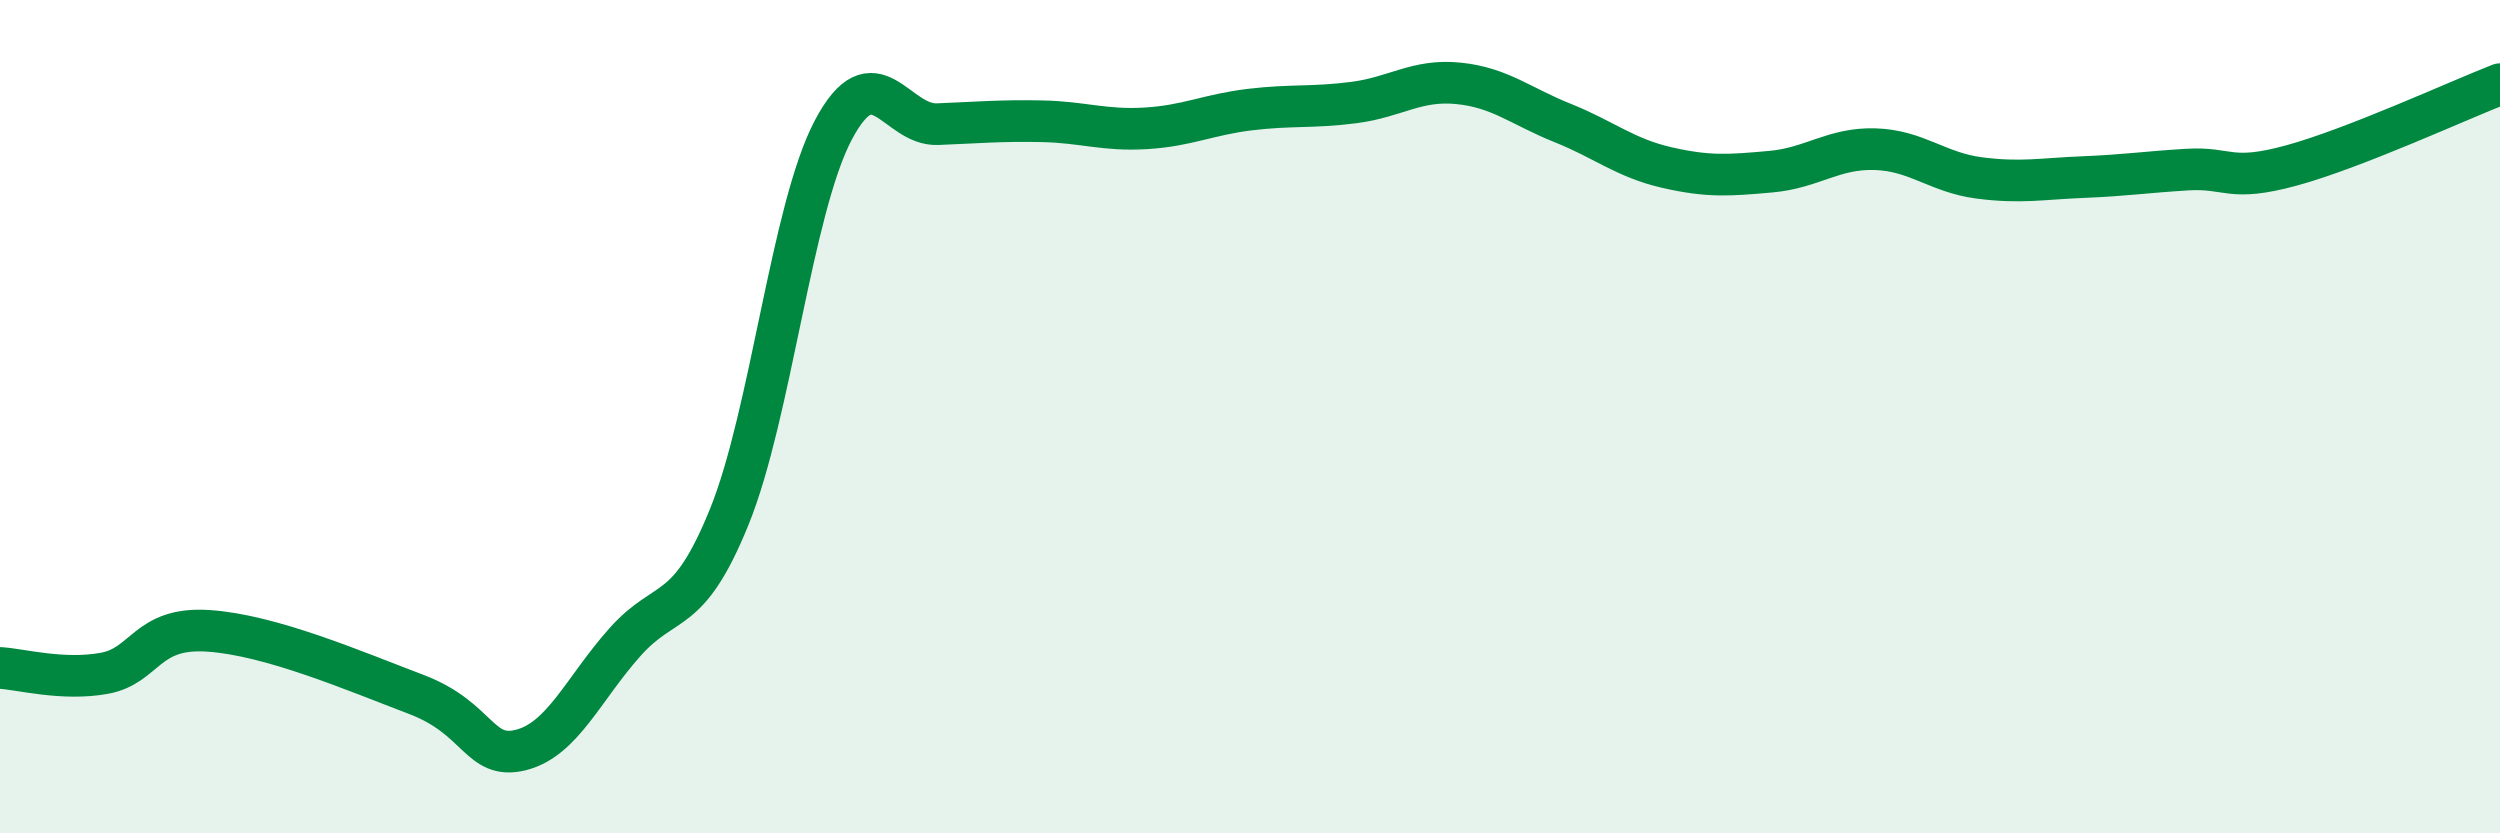 
    <svg width="60" height="20" viewBox="0 0 60 20" xmlns="http://www.w3.org/2000/svg">
      <path
        d="M 0,16.03 C 0.5,16.06 1.5,16.34 2.5,16.16 C 3.5,15.98 3.5,15.04 5,15.14 C 6.5,15.24 8.5,16.1 10,16.67 C 11.5,17.24 11.5,18.25 12.5,18 C 13.5,17.75 14,16.53 15,15.41 C 16,14.29 16.5,14.87 17.5,12.41 C 18.5,9.95 19,5.01 20,3.12 C 21,1.23 21.5,3.02 22.5,2.98 C 23.5,2.94 24,2.89 25,2.91 C 26,2.93 26.5,3.14 27.5,3.08 C 28.5,3.02 29,2.75 30,2.63 C 31,2.51 31.5,2.59 32.5,2.46 C 33.5,2.33 34,1.9 35,2 C 36,2.1 36.5,2.55 37.5,2.95 C 38.5,3.35 39,3.79 40,4.02 C 41,4.25 41.5,4.21 42.5,4.12 C 43.5,4.03 44,3.55 45,3.58 C 46,3.61 46.5,4.14 47.5,4.27 C 48.5,4.4 49,4.29 50,4.25 C 51,4.21 51.5,4.13 52.5,4.07 C 53.5,4.01 53.5,4.38 55,3.97 C 56.5,3.56 59,2.41 60,2.02L60 20L0 20Z"
        fill="#008740"
        opacity="0.1"
        stroke-linecap="round"
        stroke-linejoin="round"
      />
      <path
        d="M 0,16.03 C 0.5,16.06 1.5,16.34 2.5,16.16 C 3.5,15.98 3.5,15.04 5,15.14 C 6.5,15.24 8.5,16.1 10,16.67 C 11.5,17.24 11.5,18.25 12.5,18 C 13.5,17.75 14,16.53 15,15.41 C 16,14.29 16.5,14.87 17.5,12.41 C 18.5,9.95 19,5.01 20,3.12 C 21,1.23 21.5,3.02 22.5,2.98 C 23.5,2.94 24,2.89 25,2.91 C 26,2.93 26.5,3.14 27.5,3.08 C 28.5,3.02 29,2.75 30,2.63 C 31,2.51 31.5,2.59 32.5,2.46 C 33.5,2.33 34,1.9 35,2 C 36,2.1 36.5,2.55 37.5,2.95 C 38.5,3.35 39,3.79 40,4.02 C 41,4.25 41.5,4.21 42.5,4.12 C 43.5,4.03 44,3.55 45,3.58 C 46,3.61 46.5,4.14 47.5,4.27 C 48.5,4.4 49,4.29 50,4.25 C 51,4.21 51.5,4.13 52.5,4.07 C 53.5,4.01 53.5,4.38 55,3.97 C 56.5,3.56 59,2.41 60,2.02"
        stroke="#008740"
        stroke-width="1"
        fill="none"
        stroke-linecap="round"
        stroke-linejoin="round"
      />
    </svg>
  